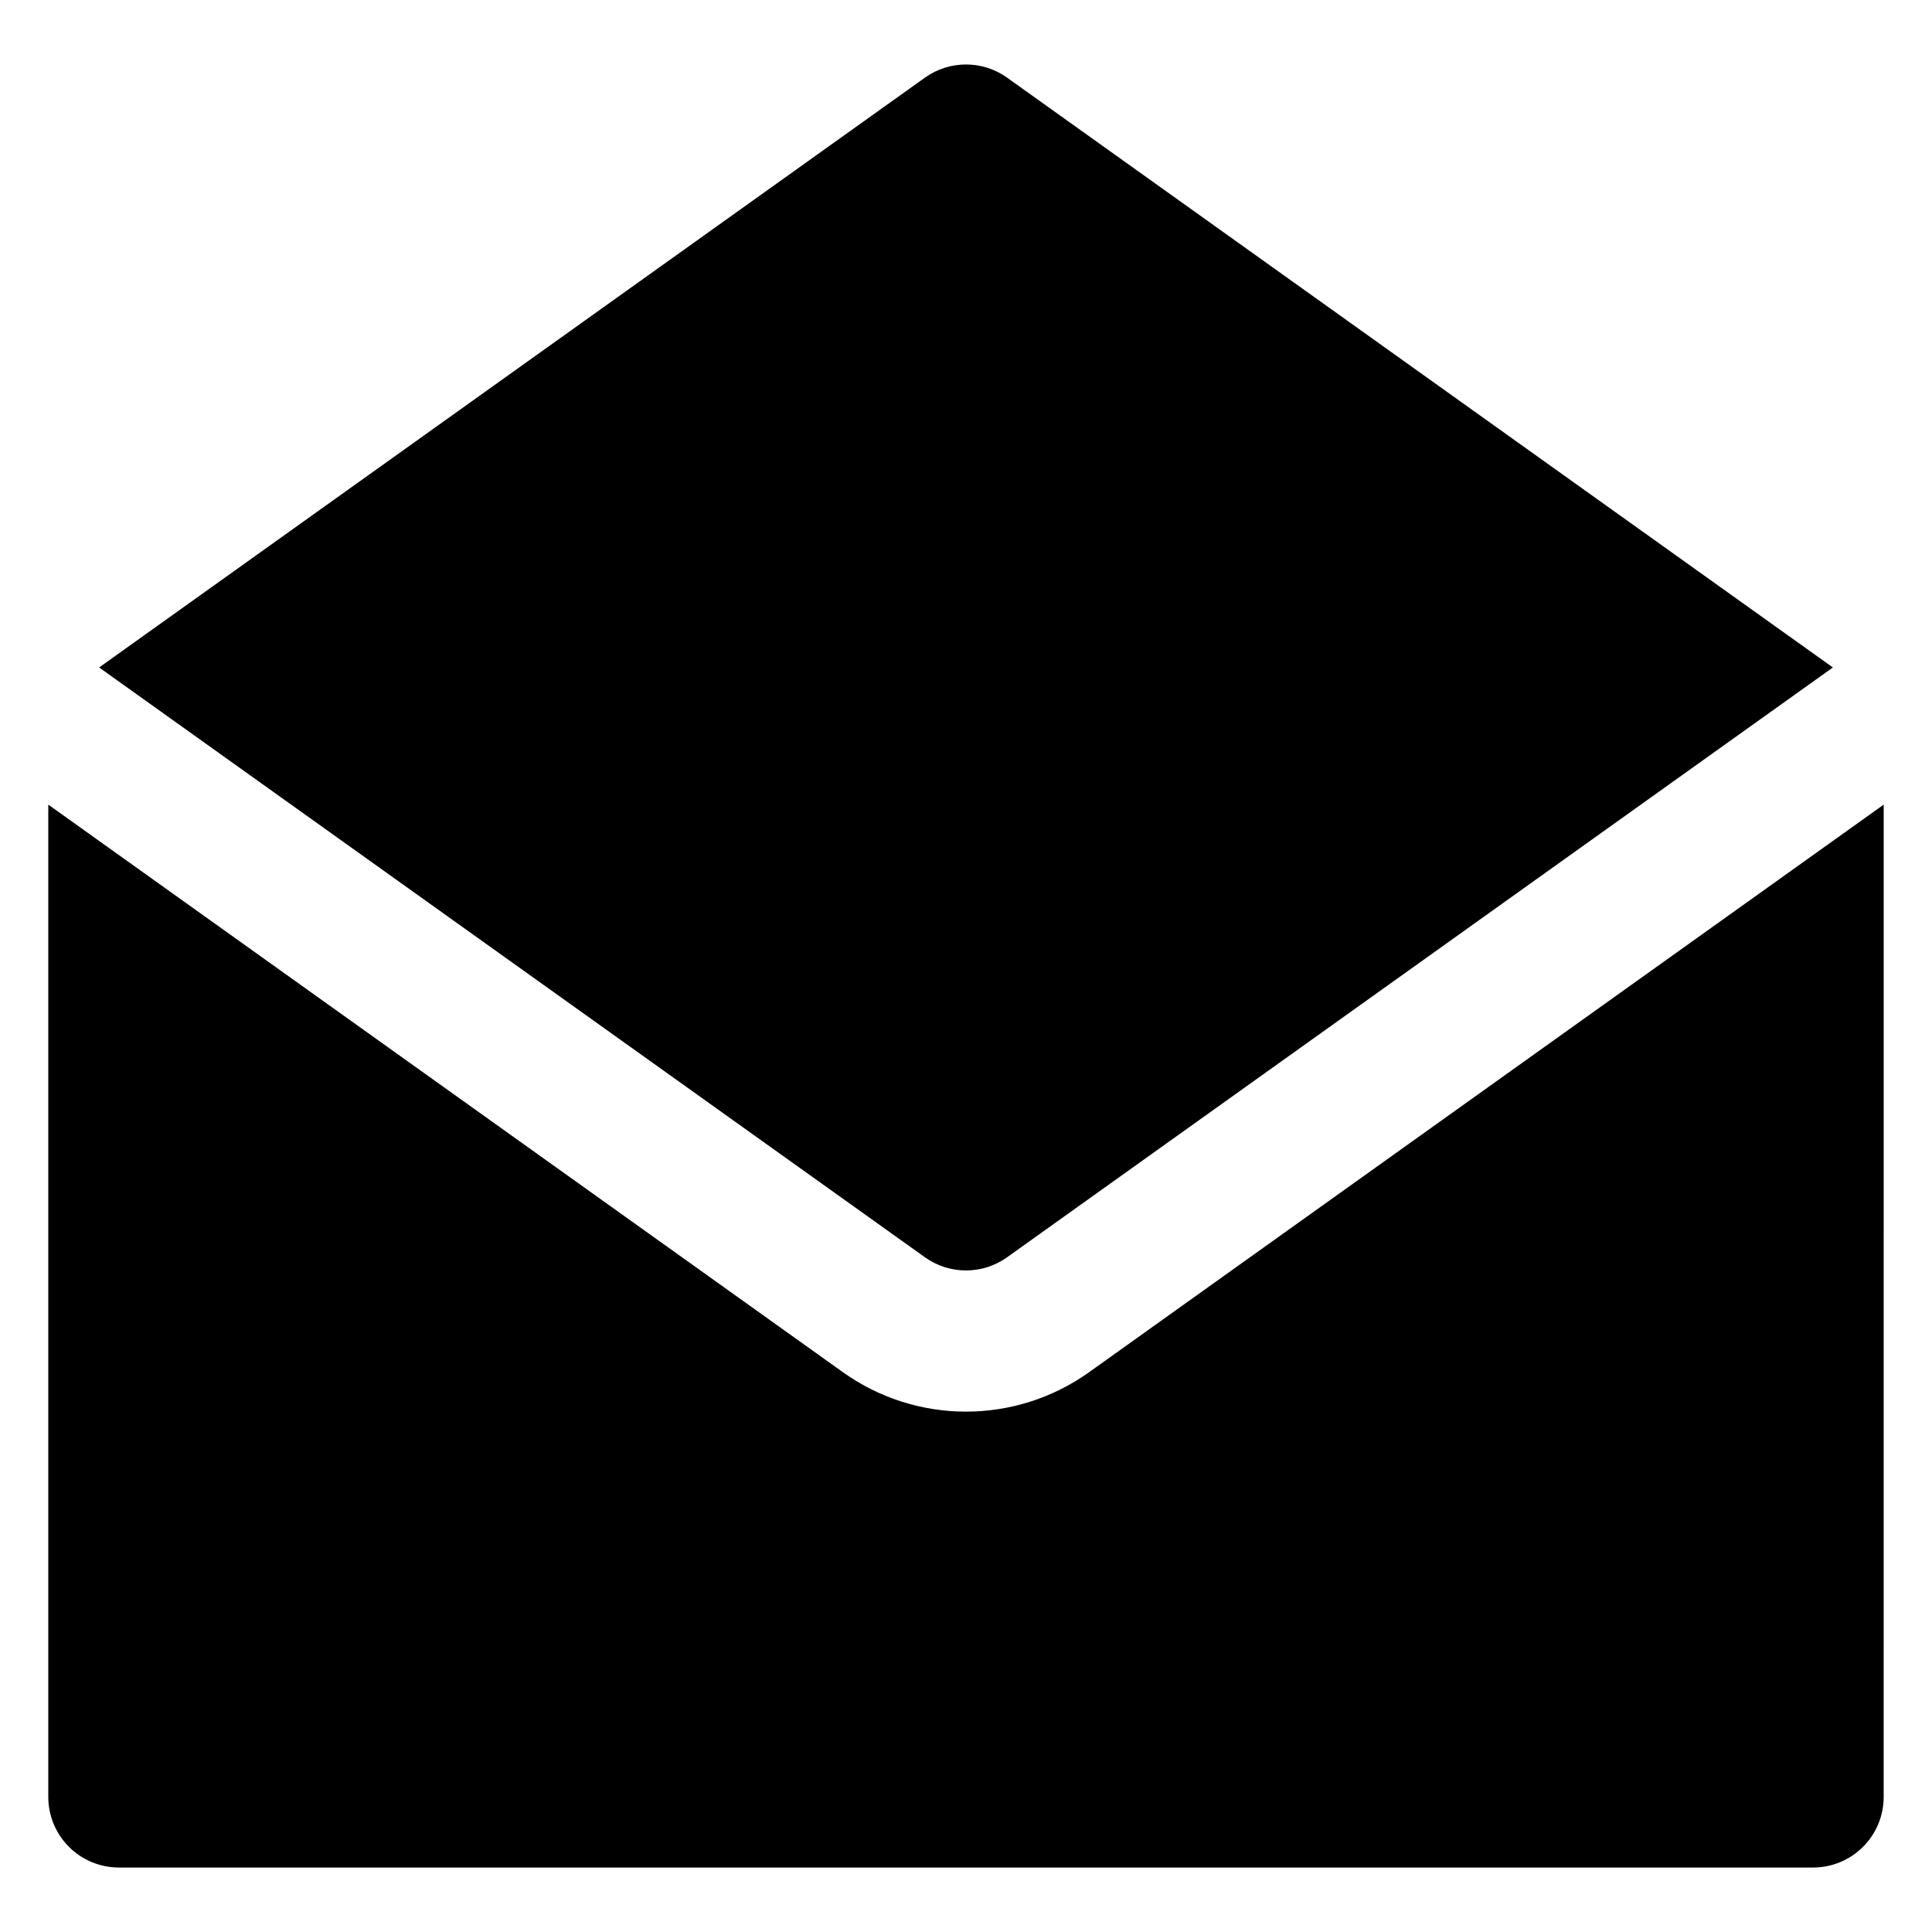 <svg id="Layer_1" enable-background="new 0 0 100 100" viewBox="0 0 100 100" xmlns="http://www.w3.org/2000/svg"><g clip-rule="evenodd" fill-rule="evenodd"><path d="m97.5 41.647-41.128 29.377c-3.811 2.722-8.934 2.722-12.745 0l-41.128-29.377v51.362c0 .968.384 1.9 1.071 2.583.683.687 1.615 1.071 2.583 1.071h87.692c.968 0 1.9-.384 2.583-1.071.687-.683 1.071-1.615 1.071-2.583z"/><path d="m94.869 34.548-42.746-30.531c-1.268-.906-2.978-.906-4.246 0l-42.746 30.531 42.746 30.531c1.268.906 2.978.906 4.246 0z"/></g></svg>